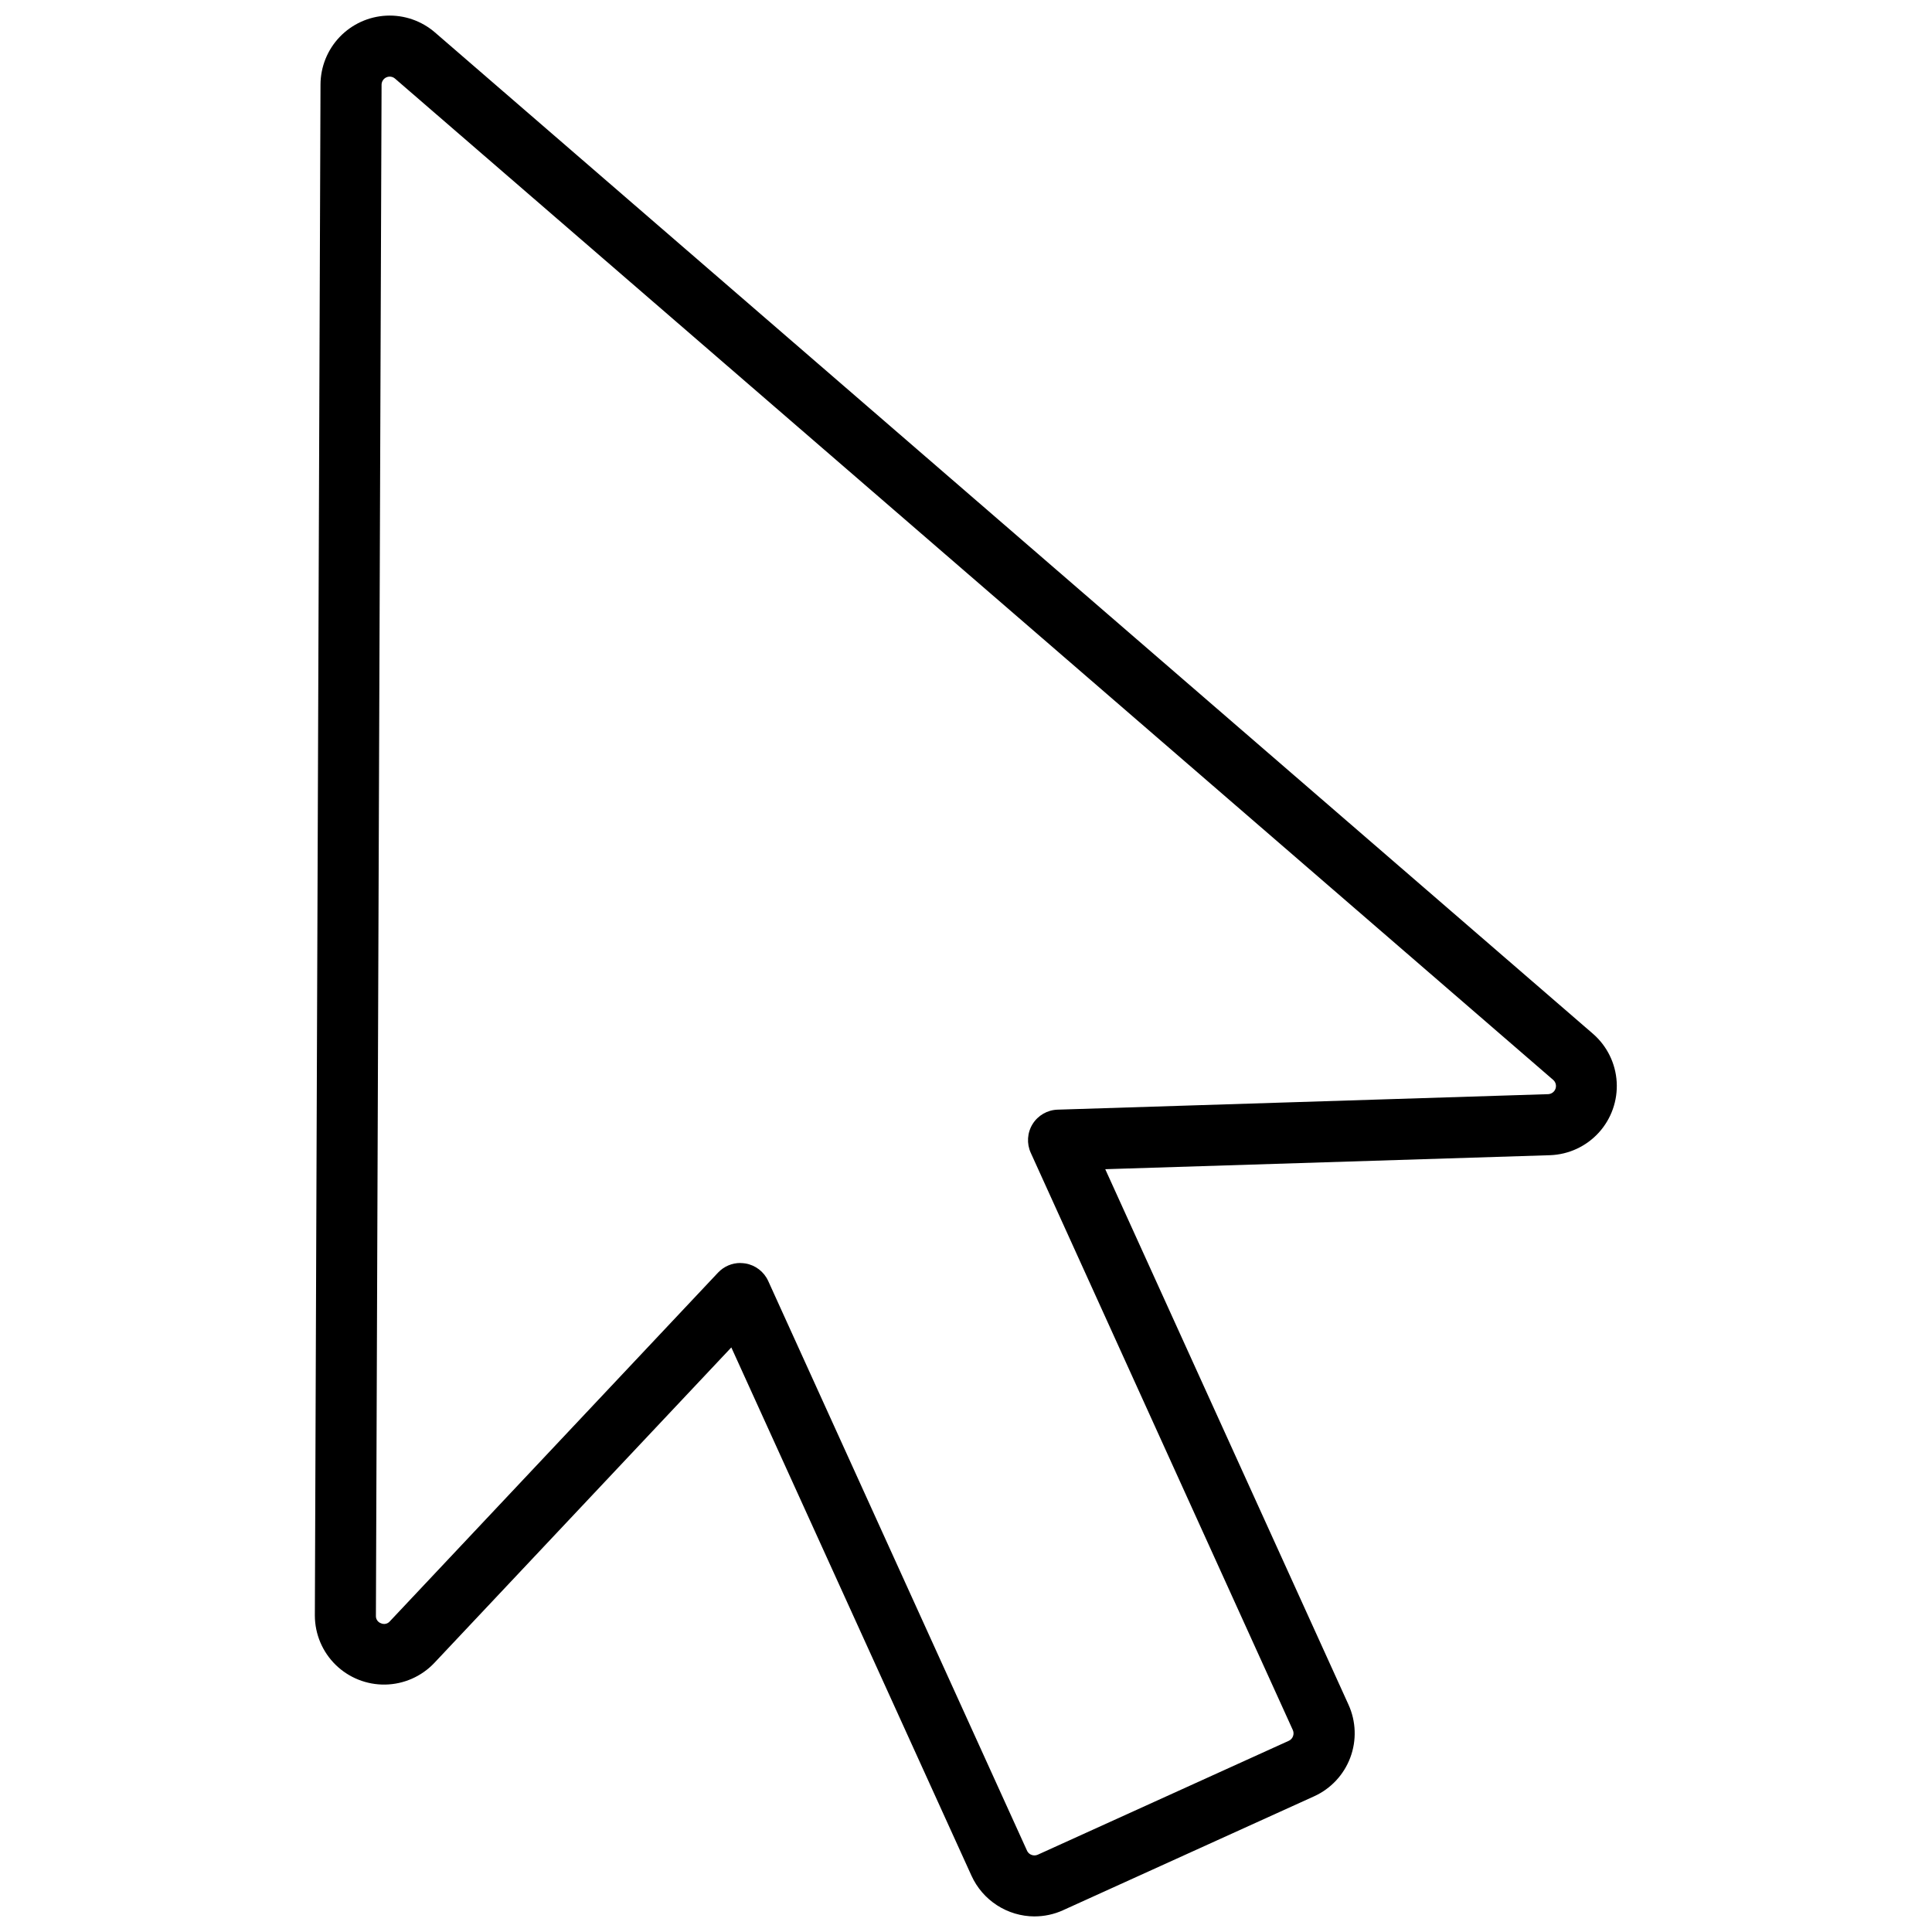 <?xml version="1.0" encoding="UTF-8"?>
<!-- The Best Svg Icon site in the world: iconSvg.co, Visit us! https://iconsvg.co -->
<svg width="800px" height="800px" version="1.1" viewBox="144 144 512 512" xmlns="http://www.w3.org/2000/svg">
 <defs>
  <clipPath id="a">
   <path d="m227 148.09h346v503.81h-346z"/>
  </clipPath>
 </defs>
 <g clip-path="url(#a)">
  <path d="m418.14 651.87c-3.519-0.016-6.965-1.039-9.922-2.953-2.957-1.91-5.305-4.629-6.766-7.836l-63.645-140-78.75 83.656c-3.383 3.555-8.051 5.602-12.957 5.691-4.902 0.086-9.641-1.797-13.148-5.227-3.504-3.43-5.492-8.125-5.512-13.031l1.496-405.74c0.012-4.703 1.828-9.223 5.074-12.625 3.25-3.402 7.68-5.426 12.375-5.656 4.699-0.227 9.305 1.359 12.867 4.43l306.91 265.39c3.723 3.234 5.988 7.836 6.277 12.762 0.289 4.926-1.418 9.762-4.734 13.414-3.32 3.652-7.973 5.812-12.902 5.992l-117.9 3.711 64.469 141.92c2.004 4.422 2.176 9.461 0.469 14.012-1.703 4.547-5.144 8.234-9.562 10.246l-66.57 30.203v0.004c-2.379 1.078-4.961 1.633-7.574 1.629zm-77.93-173.15c0.445 0.004 0.891 0.043 1.328 0.109 2.66 0.445 4.926 2.184 6.043 4.641l68.609 151.02h-0.004c0.242 0.504 0.672 0.895 1.199 1.078 0.531 0.199 1.121 0.18 1.641-0.055l66.559-30.203c0.504-0.238 0.895-0.672 1.078-1.199 0.199-0.531 0.18-1.121-0.055-1.637l-69.449-152.97c-1.121-2.461-0.934-5.324 0.492-7.621 1.43-2.297 3.914-3.727 6.617-3.812l130.03-4.109c0.875-0.047 1.637-0.613 1.926-1.438 0.293-0.828 0.055-1.746-0.598-2.328l-306.96-265.38c-0.633-0.535-1.523-0.66-2.281-0.316-0.758 0.344-1.25 1.094-1.266 1.926l-1.5 405.8c-0.031 0.879 0.516 1.676 1.348 1.961 0.816 0.371 1.777 0.156 2.352-0.527l87-92.438h0.004c1.531-1.613 3.664-2.523 5.887-2.516z"/>
 </g>
</svg>